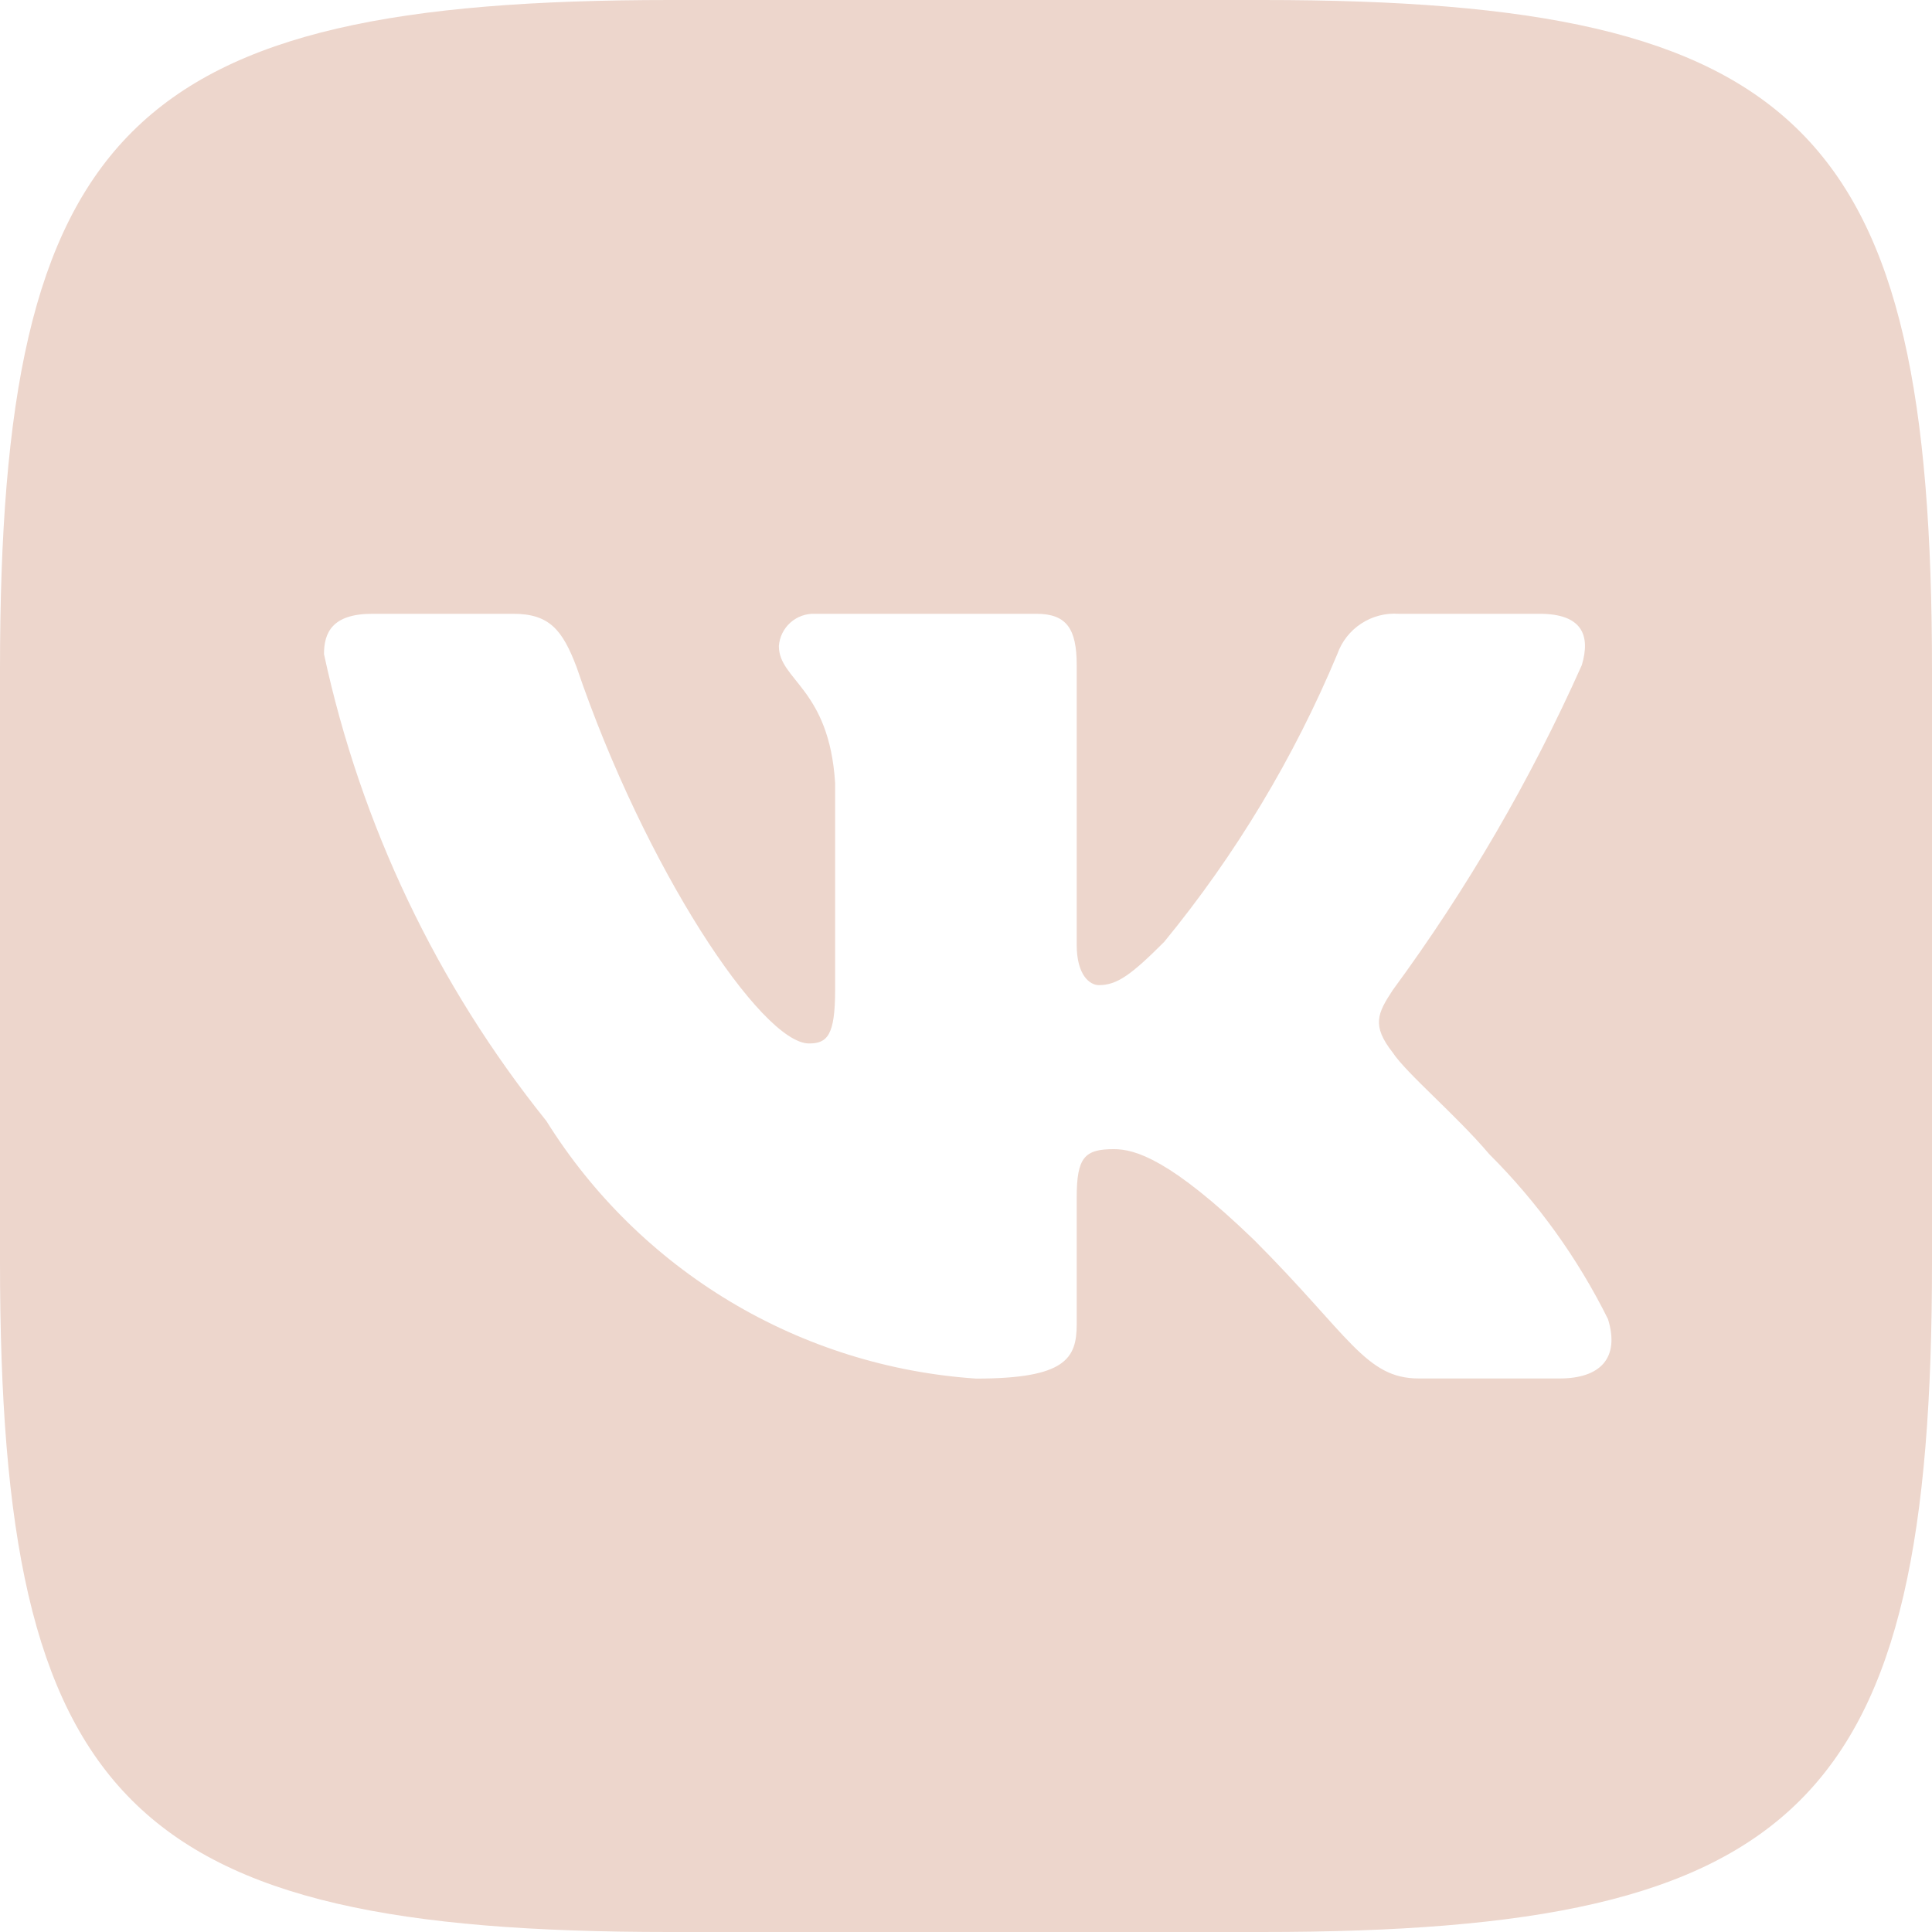 <?xml version="1.0" encoding="UTF-8"?> <svg xmlns="http://www.w3.org/2000/svg" width="63" height="63" viewBox="0 0 63 63" fill="none"> <path d="M41.18 0H21.855C4.196 0 0 4.199 0 21.82V41.148C0 58.801 4.167 63 21.82 63H41.148C58.801 63 63 58.833 63 41.18V21.855C63 4.196 58.833 0 41.18 0ZM50.86 44.95H46.264C44.525 44.95 44.002 43.542 40.884 40.424C38.162 37.8 37.013 37.472 36.323 37.472C35.371 37.472 35.11 37.734 35.11 39.047V43.18C35.11 44.298 34.748 44.954 31.828 44.954C28.994 44.763 26.246 43.902 23.81 42.442C21.374 40.981 19.32 38.963 17.816 36.553C14.248 32.111 11.765 26.898 10.565 21.329C10.565 20.639 10.827 20.015 12.14 20.015H16.736C17.917 20.015 18.342 20.541 18.802 21.754C21.033 28.319 24.838 34.026 26.381 34.026C26.974 34.026 27.232 33.765 27.232 32.288V25.528C27.037 22.444 25.398 22.182 25.398 21.067C25.419 20.773 25.554 20.499 25.774 20.302C25.994 20.106 26.282 20.003 26.577 20.015H33.796C34.782 20.015 35.11 20.506 35.11 21.688V30.81C35.11 31.796 35.535 32.124 35.831 32.124C36.423 32.124 36.88 31.796 37.964 30.712C40.291 27.874 42.193 24.712 43.609 21.326C43.753 20.919 44.027 20.57 44.388 20.334C44.749 20.097 45.178 19.985 45.609 20.015H50.205C51.581 20.015 51.874 20.705 51.581 21.688C49.91 25.431 47.842 28.985 45.414 32.288C44.919 33.044 44.721 33.437 45.414 34.322C45.87 35.012 47.48 36.357 48.563 37.636C50.138 39.207 51.446 41.024 52.435 43.016C52.829 44.295 52.17 44.95 50.86 44.95Z" fill="#EDD6CC"></path> </svg> 